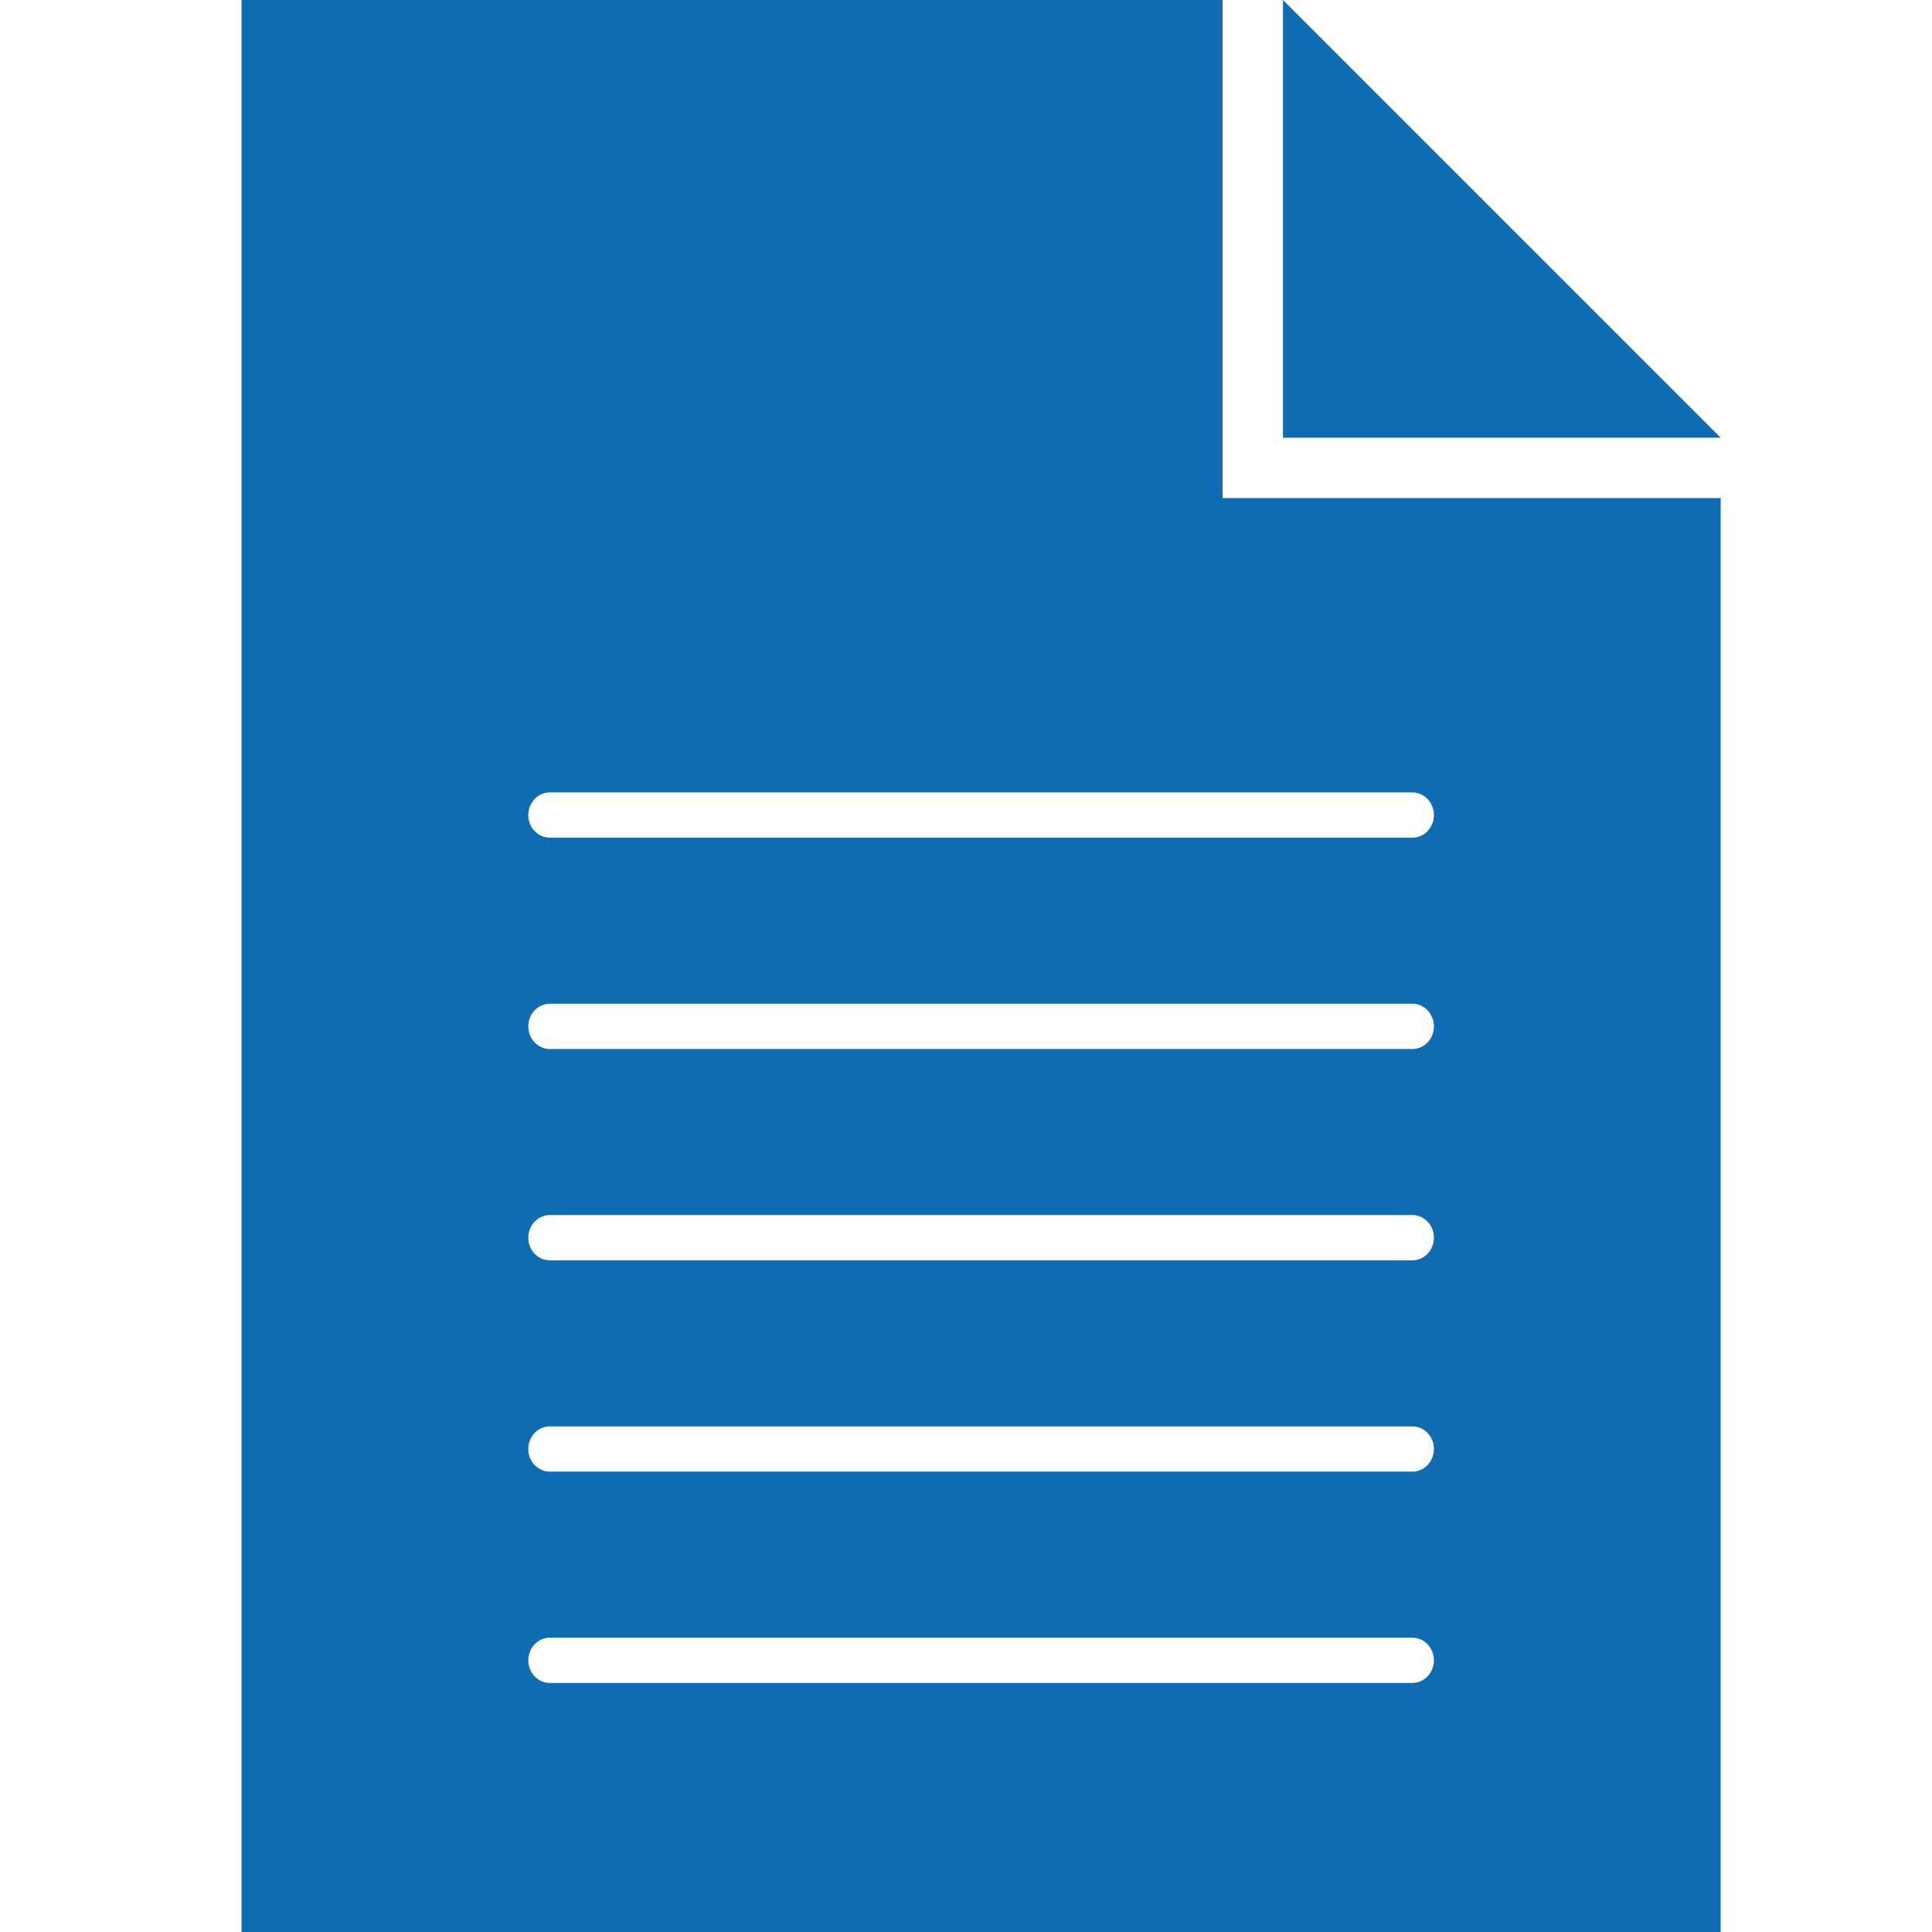 <svg viewBox="0 0 128 128" xmlns="http://www.w3.org/2000/svg"><path d="M114 29H85V0zm0 4v95H16V0h65v33zm-19 77c0-.829-.639-1.5-1.429-1.5H36.429c-.789 0-1.429.671-1.429 1.5s.639 1.5 1.429 1.5h57.143c.789 0 1.428-.671 1.428-1.5zm0-14c0-.829-.639-1.5-1.429-1.5H36.429c-.79 0-1.429.671-1.429 1.5s.639 1.5 1.429 1.5h57.143c.789 0 1.428-.671 1.428-1.5zm0-14c0-.829-.639-1.5-1.429-1.5H36.429c-.79 0-1.429.671-1.429 1.5s.639 1.5 1.429 1.5h57.143c.789 0 1.428-.671 1.428-1.5zm0-14c0-.829-.639-1.5-1.429-1.5H36.429c-.79 0-1.429.671-1.429 1.5s.639 1.5 1.429 1.5h57.143c.789 0 1.428-.671 1.428-1.5zm0-14c0-.829-.639-1.5-1.429-1.5H36.429c-.79 0-1.429.671-1.429 1.5s.639 1.5 1.429 1.5h57.143c.789 0 1.428-.671 1.428-1.5z" fill="#106cb2"/></svg>